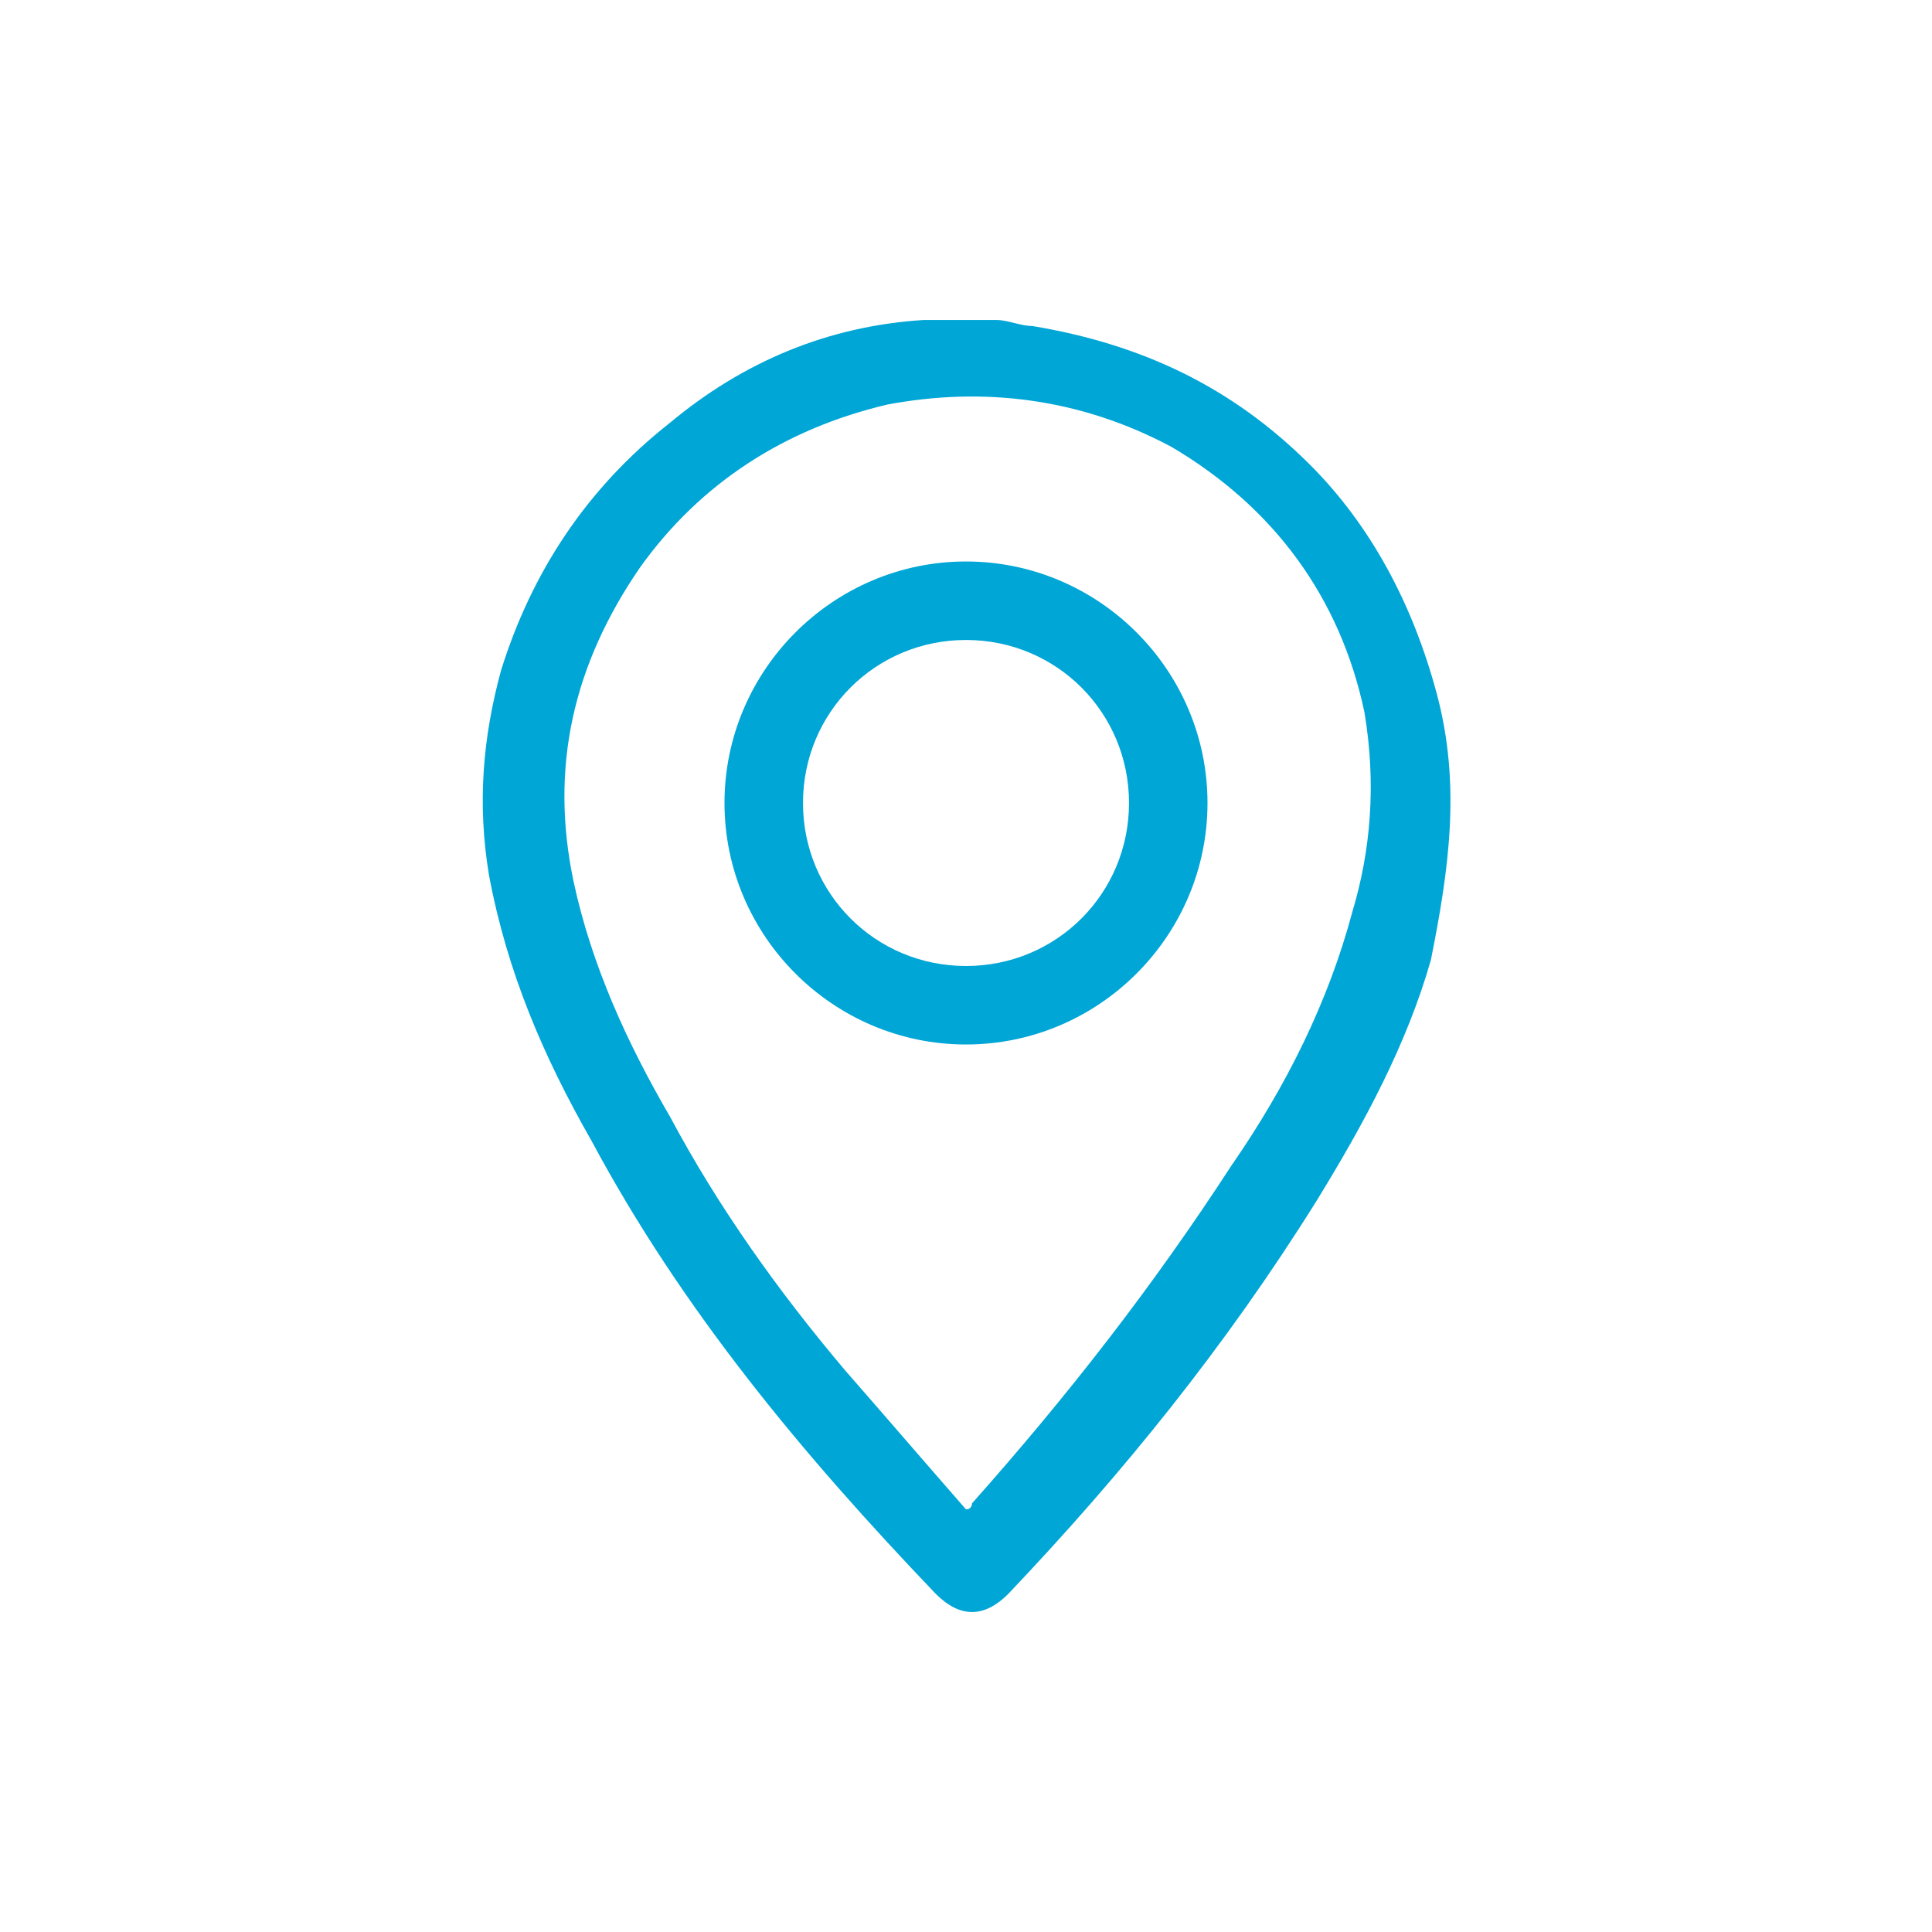 <?xml version="1.0" encoding="utf-8"?>
<!-- Generator: Adobe Illustrator 27.9.1, SVG Export Plug-In . SVG Version: 6.00 Build 0)  -->
<svg version="1.1" id="Layer_1" xmlns="http://www.w3.org/2000/svg" xmlns:xlink="http://www.w3.org/1999/xlink" x="0px" y="0px"
	 viewBox="0 0 32 32" style="enable-background:new 0 0 32 32;" xml:space="preserve">
<style type="text/css">
	.st0{fill:#00A6D6;}
</style>
<g>
	<path class="st0" d="M23.8,11.5c-0.4-1.5-1.1-2.8-2.1-3.8c-1.3-1.3-2.8-2-4.6-2.3c-0.2,0-0.4-0.1-0.6-0.1c-0.4,0-0.7,0-1.1,0
		c0,0-0.1,0-0.1,0c-1.6,0.1-3,0.7-4.2,1.7c-1.4,1.1-2.3,2.5-2.8,4.1c-0.3,1.1-0.4,2.2-0.2,3.4c0.3,1.6,0.9,3,1.7,4.4
		c1.5,2.8,3.5,5.2,5.7,7.5c0.4,0.4,0.8,0.4,1.2,0c1.9-2,3.6-4.1,5.1-6.5c0.8-1.3,1.5-2.6,1.9-4C24,14.4,24.2,13,23.8,11.5z
		 M22.4,15.1c-0.4,1.5-1.1,2.9-2,4.2c-1.3,2-2.7,3.8-4.3,5.6c0,0,0,0.1-0.1,0.1c-0.7-0.8-1.3-1.5-2-2.3c-1.1-1.3-2.1-2.7-2.9-4.2
		c-0.7-1.2-1.3-2.5-1.6-3.9c-0.4-1.9,0-3.6,1.1-5.2c1-1.4,2.4-2.3,4.1-2.7c1.6-0.3,3.2-0.1,4.7,0.7c1.7,1,2.8,2.5,3.2,4.4
		C22.8,13,22.7,14.1,22.4,15.1z"/>
	<path class="st0" d="M16,9.3c-2.2,0-4,1.8-4,4c0,2.2,1.8,4,4,4c2.2,0,4-1.8,4-4C20,11.1,18.2,9.3,16,9.3z M16,16
		c-1.5,0-2.7-1.2-2.7-2.7c0-1.5,1.2-2.7,2.7-2.7c1.5,0,2.7,1.2,2.7,2.7C18.7,14.8,17.5,16,16,16z"/>
</g>
</svg>

